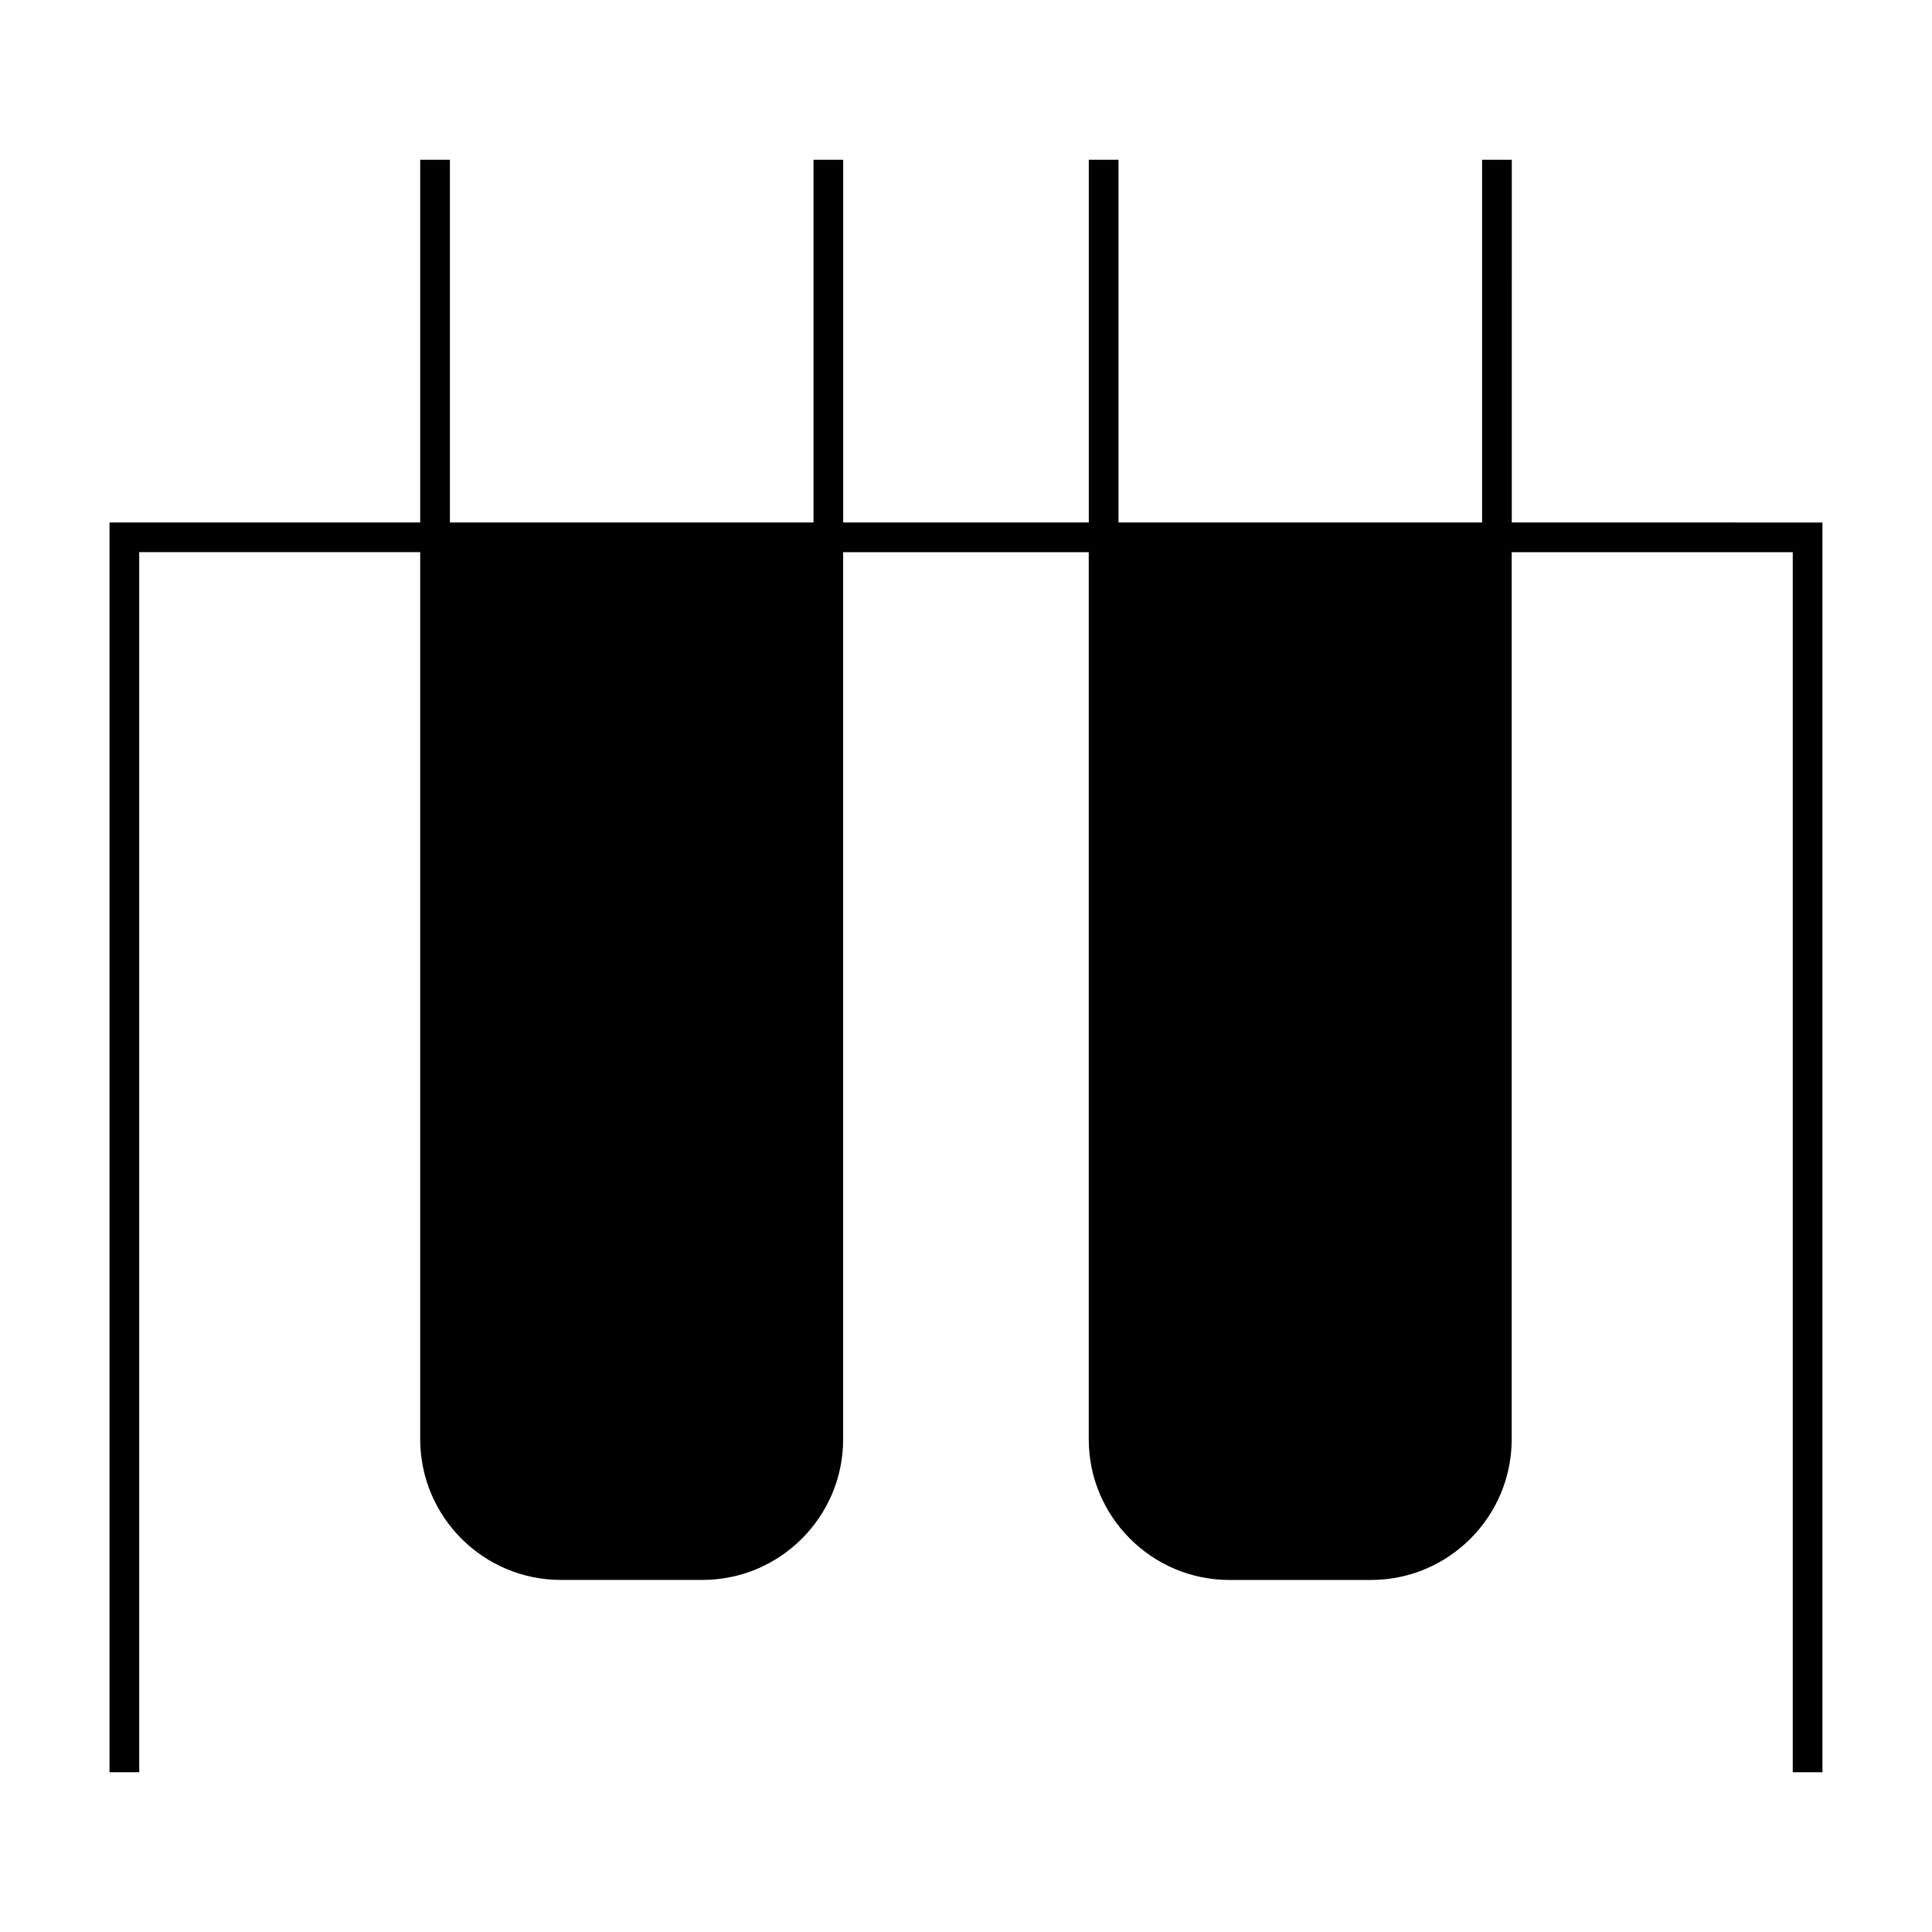 <?xml version="1.0" encoding="UTF-8"?>
<!-- The Best Svg Icon site in the world: iconSvg.co, Visit us! https://iconsvg.co -->
<svg fill="#000000" width="800px" height="800px" version="1.1" viewBox="144 144 512 512" xmlns="http://www.w3.org/2000/svg">
 <path d="m544.64 186.34h-7.871v96.117h-96.355v-96.117h-7.871v96.117h-65.086v-96.117h-7.871v96.117h-96.355v-96.117h-7.871v96.117h-82.336v331.2h7.871v-323.33h74.465v235.08c0 20.562 16.73 37.289 37.281 37.289h37.523c20.555 0 37.281-16.73 37.281-37.289v-235.07h65.086v235.08c0 20.562 16.73 37.289 37.281 37.289h37.523c20.555 0 37.281-16.73 37.281-37.289v-235.08h74.484v323.33h7.871v-331.2l-82.332-0.004z"/>
</svg>